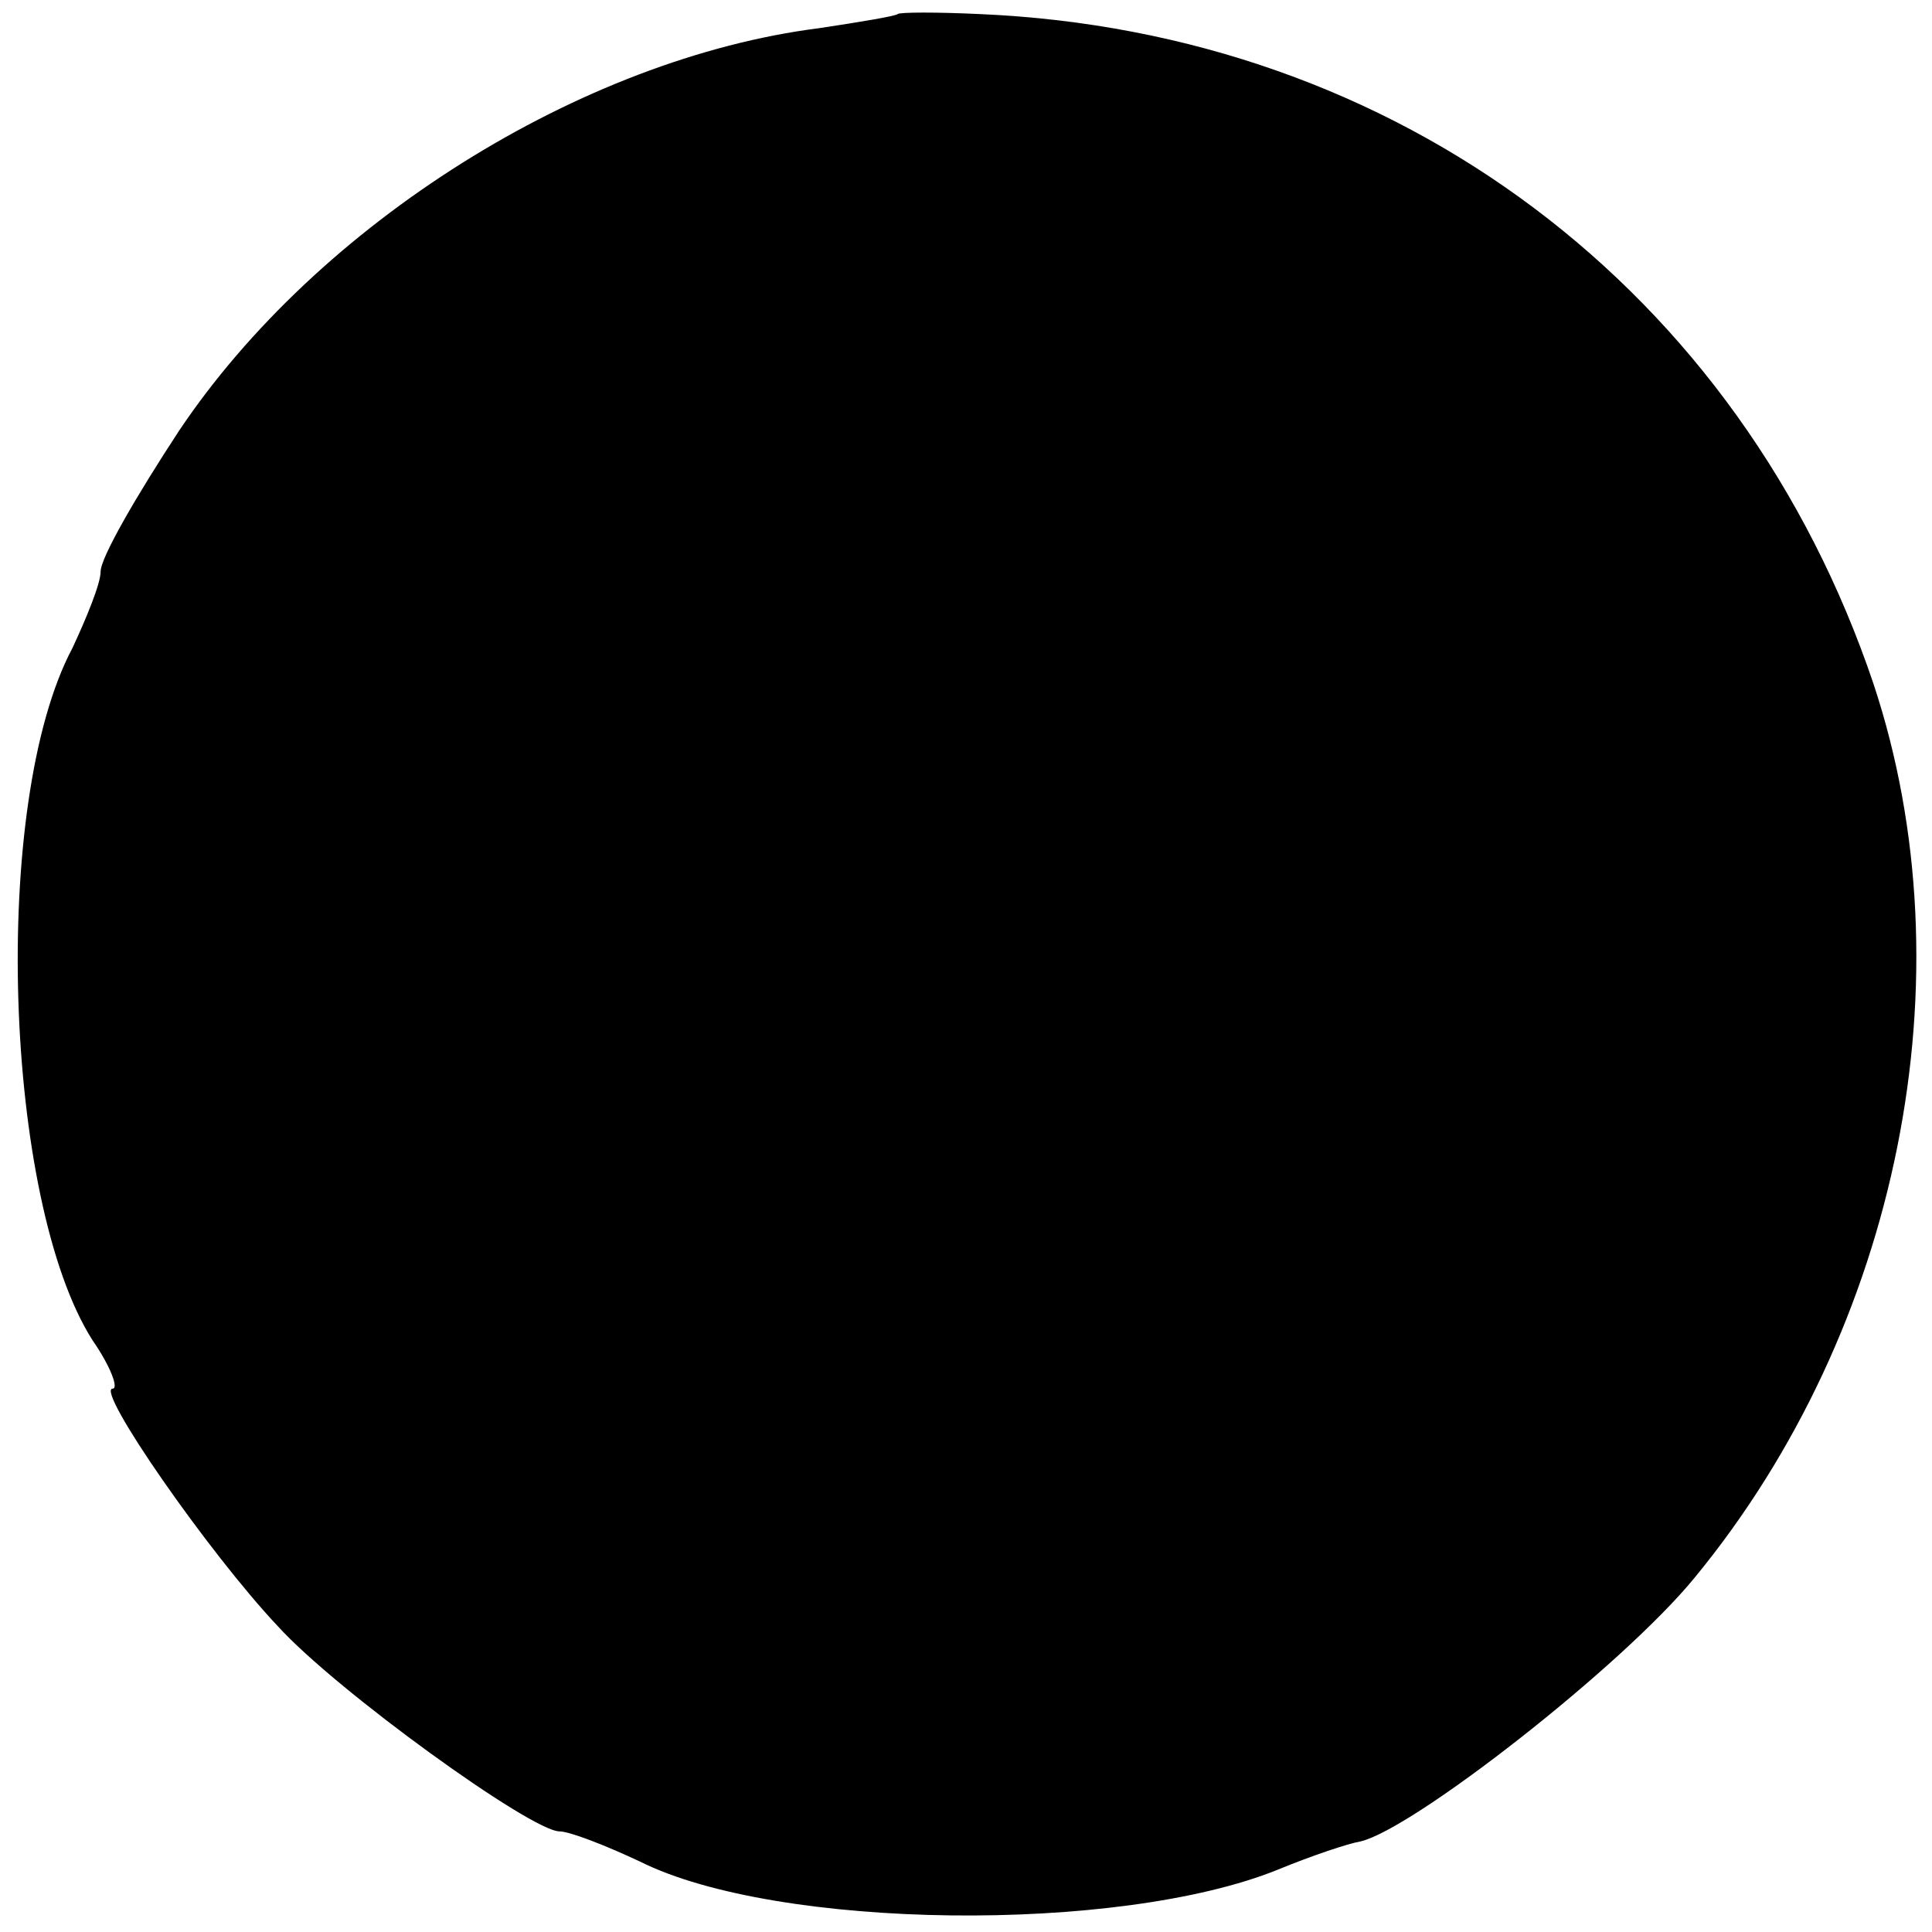 <?xml version="1.0" standalone="no"?>
<!DOCTYPE svg PUBLIC "-//W3C//DTD SVG 20010904//EN"
 "http://www.w3.org/TR/2001/REC-SVG-20010904/DTD/svg10.dtd">
<svg version="1.0" xmlns="http://www.w3.org/2000/svg"
 width="96pt" height="96pt" viewBox="0 0 96 96"
 preserveAspectRatio="xMidYMid meet">
<g transform="translate(0,96) scale(0.1,-0.1)"
fill="#000000" stroke="none">
<path d="M446 953 c-1 -1 -19 -4 -39 -7 -118 -15 -249 -97 -318 -200 -21 -32
-39 -63 -39 -70 0 -6 -7 -23 -14 -38 -41 -77 -34 -275 10 -344 9 -13 13 -24
10 -24 -9 0 48 -82 82 -118 29 -32 126 -102 140 -102 5 0 23 -7 40 -15 68 -34
238 -36 317 -4 17 7 35 13 41 14 26 6 130 87 166 131 102 124 137 299 89 444
-66 196 -236 324 -444 333 -21 1 -40 1 -41 0z"/>
</g>
</svg>
